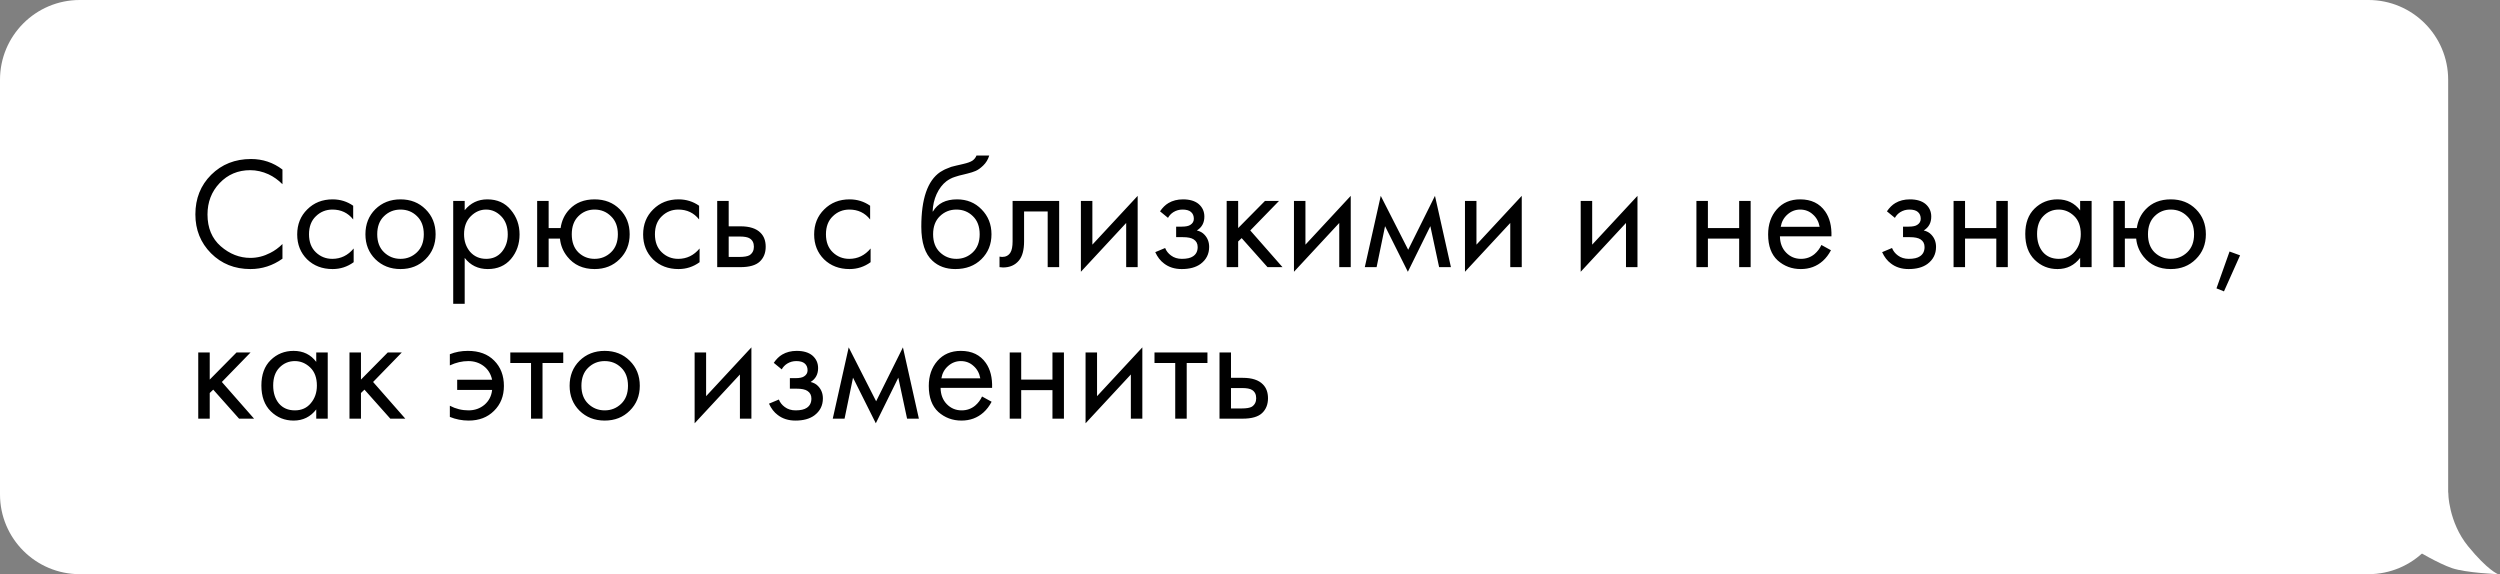 <?xml version="1.0" encoding="UTF-8"?> <svg xmlns="http://www.w3.org/2000/svg" width="627" height="144" viewBox="0 0 627 144" fill="none"><rect x="0" y="0" width="627" height="144" fill="#808080" stroke="none"/><path d="M0 20C0 8.954 8.954 0 20 0H594C605.046 0 614 8.954 614 20V124C614 135.046 605.046 144 594 144H20C8.954 144 0 135.046 0 124V20Z" fill="white"></path><path d="M70.84 42.52V46.2C69.773 45.133 68.613 44.307 67.36 43.72C65.84 43.027 64.307 42.68 62.76 42.68C59.693 42.68 57.133 43.76 55.08 45.92C53.053 48.053 52.04 50.68 52.04 53.8C52.04 57.16 53.147 59.813 55.36 61.76C57.6 63.707 60.08 64.68 62.8 64.68C64.507 64.68 66.16 64.267 67.76 63.44C68.88 62.88 69.907 62.133 70.84 61.2V64.88C68.413 66.613 65.733 67.48 62.8 67.48C58.853 67.48 55.56 66.16 52.92 63.52C50.307 60.88 49 57.627 49 53.76C49 49.787 50.32 46.48 52.96 43.84C55.627 41.2 58.96 39.88 62.96 39.88C65.893 39.88 68.52 40.76 70.84 42.52ZM88.579 51.6V55.04C87.273 53.387 85.539 52.56 83.379 52.56C81.753 52.56 80.366 53.12 79.219 54.24C78.073 55.333 77.499 56.84 77.499 58.76C77.499 60.68 78.073 62.187 79.219 63.28C80.366 64.373 81.739 64.92 83.339 64.92C85.473 64.92 87.259 64.053 88.699 62.32V65.76C87.126 66.907 85.366 67.48 83.419 67.48C80.833 67.48 78.699 66.667 77.019 65.04C75.366 63.387 74.539 61.307 74.539 58.8C74.539 56.267 75.379 54.173 77.059 52.52C78.739 50.84 80.859 50 83.419 50C85.339 50 87.059 50.533 88.579 51.6ZM106.729 65C105.075 66.653 102.982 67.48 100.449 67.48C97.915 67.48 95.809 66.653 94.129 65C92.475 63.347 91.649 61.267 91.649 58.76C91.649 56.227 92.475 54.133 94.129 52.48C95.809 50.827 97.915 50 100.449 50C102.982 50 105.075 50.827 106.729 52.48C108.409 54.133 109.249 56.227 109.249 58.76C109.249 61.267 108.409 63.347 106.729 65ZM104.569 54.2C103.449 53.107 102.075 52.56 100.449 52.56C98.822 52.56 97.435 53.12 96.289 54.24C95.169 55.333 94.609 56.84 94.609 58.76C94.609 60.68 95.182 62.187 96.329 63.28C97.475 64.373 98.849 64.92 100.449 64.92C102.049 64.92 103.422 64.373 104.569 63.28C105.715 62.187 106.289 60.68 106.289 58.76C106.289 56.813 105.715 55.293 104.569 54.2ZM116.545 64.68V76.2H113.665V50.4H116.545V52.72C118.012 50.907 119.905 50 122.225 50C124.705 50 126.665 50.88 128.105 52.64C129.572 54.373 130.305 56.427 130.305 58.8C130.305 61.2 129.585 63.253 128.145 64.96C126.705 66.64 124.772 67.48 122.345 67.48C119.919 67.48 117.985 66.547 116.545 64.68ZM121.945 64.92C123.572 64.92 124.879 64.333 125.865 63.16C126.852 61.96 127.345 60.507 127.345 58.8C127.345 56.88 126.799 55.36 125.705 54.24C124.612 53.12 123.345 52.56 121.905 52.56C120.465 52.56 119.185 53.12 118.065 54.24C116.945 55.36 116.385 56.867 116.385 58.76C116.385 60.493 116.892 61.96 117.905 63.16C118.945 64.333 120.292 64.92 121.945 64.92ZM137.6 57.2H140.6C140.867 55.333 141.613 53.76 142.84 52.48C144.413 50.827 146.507 50 149.12 50C151.68 50 153.787 50.827 155.44 52.48C157.093 54.133 157.92 56.227 157.92 58.76C157.92 61.267 157.08 63.347 155.4 65C153.747 66.653 151.653 67.48 149.12 67.48C146.213 67.48 143.933 66.44 142.28 64.36C141.213 63.027 140.6 61.52 140.44 59.84H137.6V67H134.72V50.4H137.6V57.2ZM149.12 52.56C147.52 52.56 146.16 53.12 145.04 54.24C143.947 55.333 143.4 56.84 143.4 58.76C143.4 60.707 143.96 62.227 145.08 63.32C146.2 64.387 147.547 64.92 149.12 64.92C150.72 64.92 152.093 64.373 153.24 63.28C154.387 62.187 154.96 60.68 154.96 58.76C154.96 56.84 154.387 55.333 153.24 54.24C152.12 53.12 150.747 52.56 149.12 52.56ZM175.337 51.6V55.04C174.031 53.387 172.297 52.56 170.137 52.56C168.511 52.56 167.124 53.12 165.977 54.24C164.831 55.333 164.257 56.84 164.257 58.76C164.257 60.68 164.831 62.187 165.977 63.28C167.124 64.373 168.497 64.92 170.097 64.92C172.231 64.92 174.017 64.053 175.457 62.32V65.76C173.884 66.907 172.124 67.48 170.177 67.48C167.591 67.48 165.457 66.667 163.777 65.04C162.124 63.387 161.297 61.307 161.297 58.8C161.297 56.267 162.137 54.173 163.817 52.52C165.497 50.84 167.617 50 170.177 50C172.097 50 173.817 50.533 175.337 51.6ZM179.876 67V50.4H182.756V56.76H185.716C188.01 56.76 189.69 57.307 190.756 58.4C191.61 59.253 192.036 60.413 192.036 61.88C192.036 63.427 191.543 64.667 190.556 65.6C189.57 66.533 187.943 67 185.676 67H179.876ZM182.756 64.44H185.436C186.636 64.44 187.49 64.293 187.996 64C188.716 63.52 189.076 62.813 189.076 61.88C189.076 60.92 188.73 60.227 188.036 59.8C187.556 59.48 186.703 59.32 185.476 59.32H182.756V64.44ZM218.228 51.6V55.04C216.921 53.387 215.188 52.56 213.028 52.56C211.401 52.56 210.014 53.12 208.868 54.24C207.721 55.333 207.148 56.84 207.148 58.76C207.148 60.68 207.721 62.187 208.868 63.28C210.014 64.373 211.388 64.92 212.988 64.92C215.121 64.92 216.908 64.053 218.348 62.32V65.76C216.774 66.907 215.014 67.48 213.068 67.48C210.481 67.48 208.348 66.667 206.668 65.04C205.014 63.387 204.188 61.307 204.188 58.8C204.188 56.267 205.028 54.173 206.708 52.52C208.388 50.84 210.508 50 213.068 50C214.988 50 216.708 50.533 218.228 51.6ZM244.903 39H248.103C247.809 39.987 247.303 40.827 246.583 41.52C245.889 42.187 245.249 42.64 244.663 42.88C244.103 43.12 243.436 43.333 242.663 43.52C242.529 43.547 242.209 43.627 241.703 43.76C241.196 43.867 240.809 43.96 240.543 44.04C240.276 44.12 239.929 44.227 239.503 44.36C239.076 44.493 238.689 44.653 238.343 44.84C237.996 45.027 237.676 45.227 237.383 45.44C236.369 46.213 235.543 47.293 234.903 48.68C234.289 50.04 233.956 51.493 233.903 53.04H233.983C235.183 51.013 237.196 50 240.023 50C242.503 50 244.556 50.84 246.183 52.52C247.836 54.2 248.663 56.28 248.663 58.76C248.663 61.267 247.823 63.347 246.143 65C244.463 66.653 242.276 67.48 239.583 67.48C237.263 67.48 235.356 66.787 233.863 65.4C231.996 63.693 231.063 60.84 231.063 56.84C231.063 49.88 232.636 45.32 235.783 43.16C236.023 43 236.276 42.853 236.543 42.72C236.809 42.56 237.089 42.427 237.383 42.32C237.703 42.187 237.969 42.08 238.183 42C238.396 41.893 238.689 41.8 239.063 41.72C239.463 41.613 239.729 41.547 239.863 41.52C240.023 41.467 240.316 41.4 240.743 41.32C241.196 41.213 241.476 41.147 241.583 41.12C242.649 40.88 243.423 40.6 243.903 40.28C244.383 39.933 244.716 39.507 244.903 39ZM243.983 54.2C242.863 53.107 241.489 52.56 239.863 52.56C238.236 52.56 236.849 53.12 235.703 54.24C234.583 55.333 234.023 56.84 234.023 58.76C234.023 60.68 234.596 62.187 235.743 63.28C236.889 64.373 238.263 64.92 239.863 64.92C241.463 64.92 242.836 64.373 243.983 63.28C245.129 62.187 245.703 60.68 245.703 58.76C245.703 56.813 245.129 55.293 243.983 54.2ZM265.639 50.4V67H262.759V53.04H256.839V60.52C256.839 62.68 256.413 64.28 255.559 65.32C254.599 66.493 253.266 67.08 251.559 67.08C251.346 67.08 251.053 67.053 250.679 67V64.36C250.946 64.413 251.159 64.44 251.319 64.44C252.253 64.44 252.946 64.08 253.399 63.36C253.773 62.773 253.959 61.827 253.959 60.52V50.4H265.639ZM271.087 50.4H273.967V61.36L285.327 49.12V67H282.447V55.92L271.087 68.16V50.4ZM292.935 54.64L290.935 53C291.575 52.067 292.281 51.373 293.055 50.92C294.095 50.307 295.308 50 296.695 50C298.375 50 299.681 50.387 300.615 51.16C301.575 51.987 302.055 53.04 302.055 54.32C302.055 55.867 301.428 57.027 300.175 57.8C300.975 57.987 301.615 58.347 302.095 58.88C302.868 59.707 303.255 60.72 303.255 61.92C303.255 63.707 302.535 65.133 301.095 66.2C299.921 67.053 298.348 67.48 296.375 67.48C294.615 67.48 293.135 67.013 291.935 66.08C291.028 65.413 290.295 64.467 289.735 63.24L292.215 62.2C292.508 62.947 293.001 63.573 293.695 64.08C294.441 64.64 295.348 64.92 296.415 64.92C297.668 64.92 298.601 64.707 299.215 64.28C299.988 63.773 300.375 63 300.375 61.96C300.375 61.107 300.041 60.467 299.375 60.04C298.815 59.667 297.908 59.48 296.655 59.48H294.975V56.84H296.375C297.388 56.84 298.108 56.693 298.535 56.4C299.121 56.027 299.415 55.52 299.415 54.88C299.415 54.133 299.175 53.56 298.695 53.16C298.241 52.76 297.535 52.56 296.575 52.56C295.748 52.56 294.988 52.773 294.295 53.2C293.708 53.573 293.255 54.053 292.935 54.64ZM307.65 50.4H310.53V57.2L317.25 50.4H320.77L313.57 57.8L321.65 67H317.89L311.41 59.72L310.53 60.56V67H307.65V50.4ZM324.525 50.4H327.405V61.36L338.765 49.12V67H335.885V55.92L324.525 68.16V50.4ZM342.292 67L346.292 49.12L353.172 62.64L359.892 49.12L363.892 67H360.932L358.732 56.72L353.092 68.16L347.372 56.72L345.252 67H342.292ZM367.415 50.4H370.295V61.36L381.655 49.12V67H378.775V55.92L367.415 68.16V50.4ZM396.439 50.4H399.319V61.36L410.679 49.12V67H407.799V55.92L396.439 68.16V50.4ZM425.462 67V50.4H428.342V57.2H436.182V50.4H439.062V67H436.182V59.84H428.342V67H425.462ZM456.806 61.44L459.206 62.76C458.646 63.827 457.966 64.72 457.166 65.44C455.646 66.8 453.806 67.48 451.646 67.48C449.406 67.48 447.472 66.76 445.846 65.32C444.246 63.853 443.446 61.68 443.446 58.8C443.446 56.267 444.166 54.173 445.606 52.52C447.072 50.84 449.032 50 451.486 50C454.259 50 456.352 51.013 457.766 53.04C458.886 54.64 459.406 56.72 459.326 59.28H446.406C446.432 60.96 446.952 62.32 447.966 63.36C448.979 64.4 450.219 64.92 451.686 64.92C452.992 64.92 454.126 64.52 455.086 63.72C455.832 63.08 456.406 62.32 456.806 61.44ZM446.606 56.88H456.366C456.126 55.573 455.552 54.533 454.646 53.76C453.766 52.96 452.712 52.56 451.486 52.56C450.286 52.56 449.219 52.973 448.286 53.8C447.379 54.6 446.819 55.627 446.606 56.88ZM475.239 54.64L473.239 53C473.879 52.067 474.586 51.373 475.359 50.92C476.399 50.307 477.613 50 478.999 50C480.679 50 481.986 50.387 482.919 51.16C483.879 51.987 484.359 53.04 484.359 54.32C484.359 55.867 483.733 57.027 482.479 57.8C483.279 57.987 483.919 58.347 484.399 58.88C485.173 59.707 485.559 60.72 485.559 61.92C485.559 63.707 484.839 65.133 483.399 66.2C482.226 67.053 480.653 67.48 478.679 67.48C476.919 67.48 475.439 67.013 474.239 66.08C473.333 65.413 472.599 64.467 472.039 63.24L474.519 62.2C474.813 62.947 475.306 63.573 475.999 64.08C476.746 64.64 477.653 64.92 478.719 64.92C479.973 64.92 480.906 64.707 481.519 64.28C482.293 63.773 482.679 63 482.679 61.96C482.679 61.107 482.346 60.467 481.679 60.04C481.119 59.667 480.213 59.48 478.959 59.48H477.279V56.84H478.679C479.693 56.84 480.413 56.693 480.839 56.4C481.426 56.027 481.719 55.52 481.719 54.88C481.719 54.133 481.479 53.56 480.999 53.16C480.546 52.76 479.839 52.56 478.879 52.56C478.053 52.56 477.293 52.773 476.599 53.2C476.013 53.573 475.559 54.053 475.239 54.64ZM489.954 67V50.4H492.834V57.2H500.674V50.4H503.554V67H500.674V59.84H492.834V67H489.954ZM521.698 52.76V50.4H524.578V67H521.698V64.68C520.258 66.547 518.364 67.48 516.018 67.48C513.778 67.48 511.871 66.707 510.298 65.16C508.724 63.613 507.938 61.453 507.938 58.68C507.938 55.96 508.711 53.84 510.258 52.32C511.831 50.773 513.751 50 516.018 50C518.418 50 520.311 50.92 521.698 52.76ZM516.338 52.56C514.818 52.56 513.524 53.107 512.458 54.2C511.418 55.267 510.898 56.76 510.898 58.68C510.898 60.52 511.378 62.027 512.338 63.2C513.324 64.347 514.658 64.92 516.338 64.92C518.018 64.92 519.351 64.32 520.338 63.12C521.351 61.92 521.858 60.453 521.858 58.72C521.858 56.747 521.298 55.227 520.178 54.16C519.058 53.093 517.778 52.56 516.338 52.56ZM532.913 57.2H535.913C536.179 55.333 536.926 53.76 538.153 52.48C539.726 50.827 541.819 50 544.433 50C546.993 50 549.099 50.827 550.753 52.48C552.406 54.133 553.233 56.227 553.233 58.76C553.233 61.267 552.393 63.347 550.713 65C549.059 66.653 546.966 67.48 544.433 67.48C541.526 67.48 539.246 66.44 537.592 64.36C536.526 63.027 535.913 61.52 535.753 59.84H532.913V67H530.033V50.4H532.913V57.2ZM544.433 52.56C542.833 52.56 541.473 53.12 540.353 54.24C539.259 55.333 538.713 56.84 538.713 58.76C538.713 60.707 539.273 62.227 540.393 63.32C541.513 64.387 542.859 64.92 544.433 64.92C546.033 64.92 547.406 64.373 548.553 63.28C549.699 62.187 550.273 60.68 550.273 58.76C550.273 56.84 549.699 55.333 548.553 54.24C547.433 53.12 546.059 52.56 544.433 52.56ZM555.89 72.32L559.17 63.08L561.81 64.04L557.77 73.08L555.89 72.32ZM49.72 88.4H52.6V95.2L59.32 88.4H62.84L55.64 95.8L63.72 105H59.96L53.48 97.72L52.6 98.56V105H49.72V88.4ZM79.315 90.76V88.4H82.195V105H79.315V102.68C77.875 104.547 75.982 105.48 73.635 105.48C71.395 105.48 69.488 104.707 67.915 103.16C66.342 101.613 65.555 99.453 65.555 96.68C65.555 93.96 66.328 91.84 67.875 90.32C69.448 88.773 71.368 88 73.635 88C76.035 88 77.928 88.92 79.315 90.76ZM73.955 90.56C72.435 90.56 71.142 91.107 70.075 92.2C69.035 93.267 68.515 94.76 68.515 96.68C68.515 98.52 68.995 100.027 69.955 101.2C70.942 102.347 72.275 102.92 73.955 102.92C75.635 102.92 76.968 102.32 77.955 101.12C78.968 99.92 79.475 98.453 79.475 96.72C79.475 94.747 78.915 93.227 77.795 92.16C76.675 91.093 75.395 90.56 73.955 90.56ZM87.65 88.4H90.53V95.2L97.25 88.4H100.77L93.57 95.8L101.65 105H97.89L91.41 97.72L90.53 98.56V105H87.65V88.4ZM112.821 91.64V88.84C114.207 88.28 115.714 88 117.341 88C120.141 88 122.341 88.813 123.941 90.44C125.567 92.067 126.381 94.187 126.381 96.8C126.381 99.333 125.554 101.413 123.901 103.04C122.274 104.667 120.154 105.48 117.541 105.48C115.887 105.48 114.314 105.173 112.821 104.56V101.76C114.287 102.533 115.847 102.92 117.501 102.92C119.047 102.92 120.381 102.453 121.501 101.52C122.621 100.56 123.261 99.32 123.421 97.8H114.661V95.24H123.421C123.101 93.773 122.394 92.627 121.301 91.8C120.207 90.973 118.927 90.56 117.461 90.56C115.914 90.56 114.367 90.92 112.821 91.64ZM141.264 91.04H136.064V105H133.184V91.04H127.984V88.4H141.264V91.04ZM157.94 103C156.286 104.653 154.193 105.48 151.66 105.48C149.126 105.48 147.02 104.653 145.34 103C143.686 101.347 142.86 99.267 142.86 96.76C142.86 94.227 143.686 92.133 145.34 90.48C147.02 88.827 149.126 88 151.66 88C154.193 88 156.286 88.827 157.94 90.48C159.62 92.133 160.46 94.227 160.46 96.76C160.46 99.267 159.62 101.347 157.94 103ZM155.78 92.2C154.66 91.107 153.286 90.56 151.66 90.56C150.033 90.56 148.646 91.12 147.5 92.24C146.38 93.333 145.82 94.84 145.82 96.76C145.82 98.68 146.393 100.187 147.54 101.28C148.686 102.373 150.06 102.92 151.66 102.92C153.26 102.92 154.633 102.373 155.78 101.28C156.926 100.187 157.5 98.68 157.5 96.76C157.5 94.813 156.926 93.293 155.78 92.2ZM174.212 88.4H177.092V99.36L188.452 87.12V105H185.572V93.92L174.212 106.16V88.4ZM196.06 92.64L194.06 91C194.7 90.067 195.406 89.373 196.18 88.92C197.22 88.307 198.433 88 199.82 88C201.5 88 202.806 88.387 203.74 89.16C204.7 89.987 205.18 91.04 205.18 92.32C205.18 93.867 204.553 95.027 203.3 95.8C204.1 95.987 204.74 96.347 205.22 96.88C205.993 97.707 206.38 98.72 206.38 99.92C206.38 101.707 205.66 103.133 204.22 104.2C203.046 105.053 201.473 105.48 199.5 105.48C197.74 105.48 196.26 105.013 195.06 104.08C194.153 103.413 193.42 102.467 192.86 101.24L195.34 100.2C195.633 100.947 196.126 101.573 196.82 102.08C197.566 102.64 198.473 102.92 199.54 102.92C200.793 102.92 201.726 102.707 202.34 102.28C203.113 101.773 203.5 101 203.5 99.96C203.5 99.107 203.166 98.467 202.5 98.04C201.94 97.667 201.033 97.48 199.78 97.48H198.1V94.84H199.5C200.513 94.84 201.233 94.693 201.66 94.4C202.246 94.027 202.54 93.52 202.54 92.88C202.54 92.133 202.3 91.56 201.82 91.16C201.366 90.76 200.66 90.56 199.7 90.56C198.873 90.56 198.113 90.773 197.42 91.2C196.833 91.573 196.38 92.053 196.06 92.64ZM208.855 105L212.855 87.12L219.735 100.64L226.455 87.12L230.455 105H227.495L225.295 94.72L219.655 106.16L213.935 94.72L211.815 105H208.855ZM246.298 99.44L248.698 100.76C248.138 101.827 247.458 102.72 246.658 103.44C245.138 104.8 243.298 105.48 241.138 105.48C238.898 105.48 236.964 104.76 235.338 103.32C233.738 101.853 232.938 99.68 232.938 96.8C232.938 94.267 233.658 92.173 235.098 90.52C236.564 88.84 238.524 88 240.978 88C243.751 88 245.844 89.013 247.258 91.04C248.378 92.64 248.898 94.72 248.818 97.28H235.898C235.924 98.96 236.444 100.32 237.458 101.36C238.471 102.4 239.711 102.92 241.178 102.92C242.484 102.92 243.618 102.52 244.578 101.72C245.324 101.08 245.898 100.32 246.298 99.44ZM236.098 94.88H245.858C245.618 93.573 245.044 92.533 244.138 91.76C243.258 90.96 242.204 90.56 240.978 90.56C239.778 90.56 238.711 90.973 237.778 91.8C236.871 92.6 236.311 93.627 236.098 94.88ZM253.236 105V88.4H256.116V95.2H263.956V88.4H266.836V105H263.956V97.84H256.116V105H253.236ZM272.259 88.4H275.139V99.36L286.499 87.12V105H283.619V93.92L272.259 106.16V88.4ZM302.827 91.04H297.627V105H294.747V91.04H289.547V88.4H302.827V91.04ZM305.853 105V88.4H308.733V94.76H311.693C313.986 94.76 315.666 95.307 316.733 96.4C317.586 97.253 318.013 98.413 318.013 99.88C318.013 101.427 317.519 102.667 316.533 103.6C315.546 104.533 313.919 105 311.653 105H305.853ZM308.733 102.44H311.413C312.613 102.44 313.466 102.293 313.973 102C314.693 101.52 315.053 100.813 315.053 99.88C315.053 98.92 314.706 98.227 314.013 97.8C313.533 97.48 312.679 97.32 311.453 97.32H308.733V102.44Z" fill="black"></path><path d="M626.5 144C626.5 144 618.515 143.682 615 142.5C611.485 141.318 606 138 606 138L614 123.5C614 123.5 614.059 130.949 619 137C623.941 143.051 626.5 144 626.5 144Z" fill="white"></path></svg> 